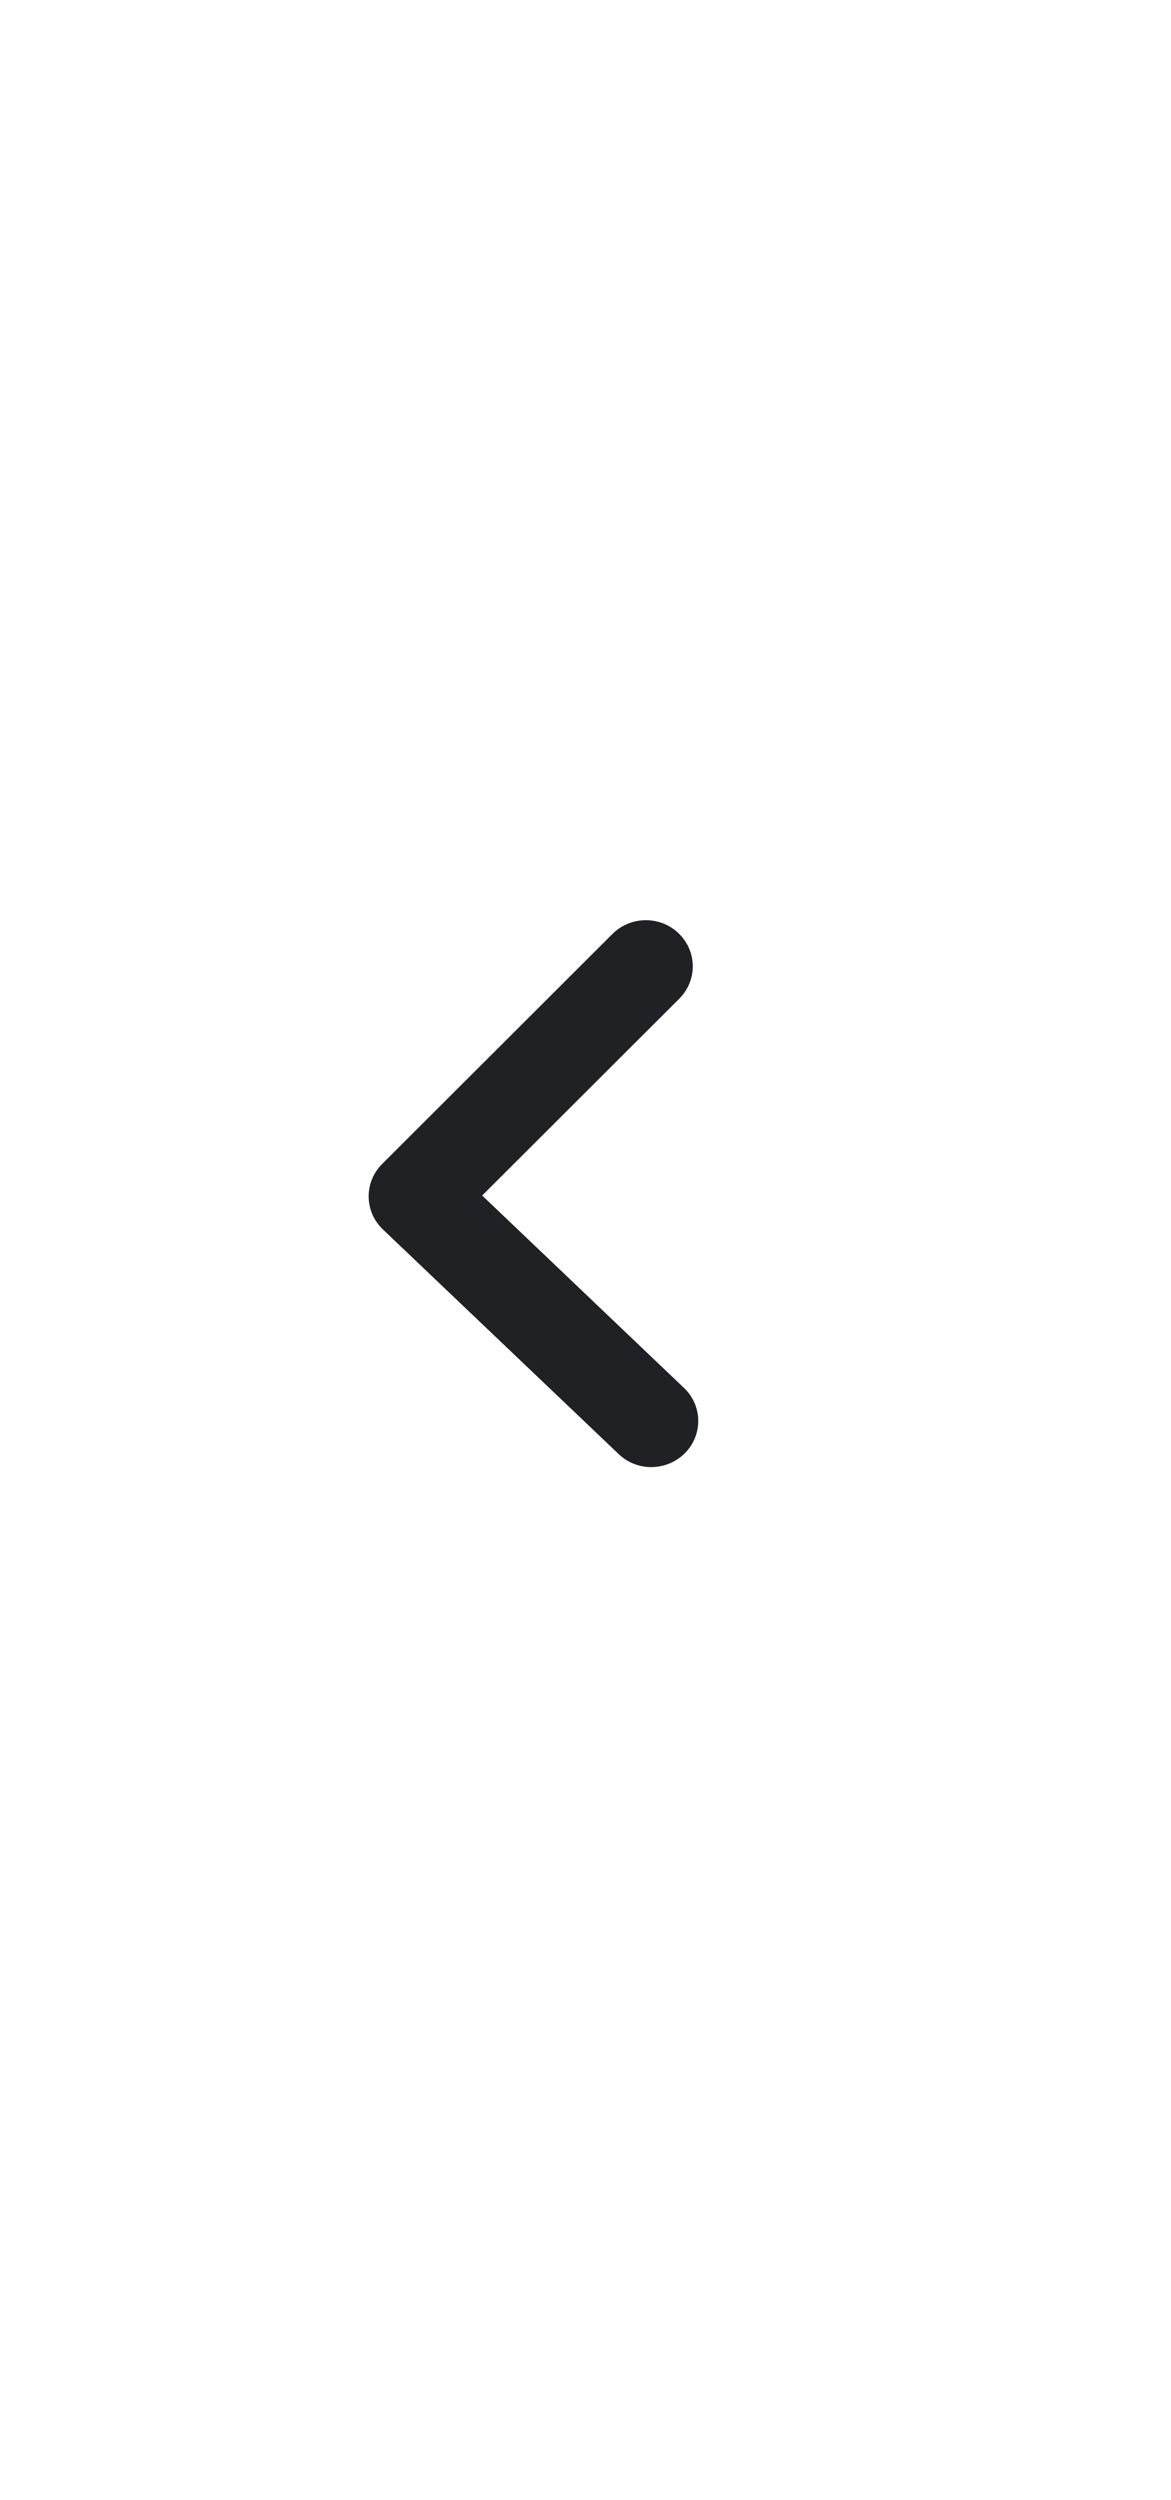 <svg width="45" height="96" viewBox="0 0 45 96" fill="none" xmlns="http://www.w3.org/2000/svg">
<g filter="url(#filter0_d_910_17129)">
<path d="M0 90L33 90C37.418 90 41 86.418 41 82L41 10C41 5.582 37.418 2 33 2L-7.6932e-06 2L0 90Z" fill="white"/>
</g>
<path fill-rule="evenodd" clip-rule="evenodd" d="M24.12 55.472C24.63 55.965 25.456 55.949 25.96 55.452C26.466 54.947 26.455 54.144 25.941 53.656L17.813 45.913L25.751 37.992C26.255 37.489 26.244 36.684 25.73 36.196C25.476 35.952 25.147 35.833 24.819 35.833C24.48 35.833 24.142 35.963 23.888 36.216L15.038 45.048C14.534 45.552 14.545 46.355 15.059 46.845L24.12 55.472Z" fill="#202124" stroke="#202124"/>
<mask id="mask0_910_17129" style="mask-type:alpha" maskUnits="userSpaceOnUse" x="14" y="35" width="13" height="22">
<path fill-rule="evenodd" clip-rule="evenodd" d="M24.12 55.472C24.63 55.965 25.456 55.949 25.96 55.452C26.466 54.947 26.455 54.144 25.941 53.656L17.813 45.913L25.751 37.992C26.255 37.489 26.244 36.684 25.73 36.196C25.476 35.952 25.147 35.833 24.819 35.833C24.48 35.833 24.142 35.963 23.888 36.216L15.038 45.048C14.534 45.552 14.545 46.355 15.059 46.845L24.12 55.472Z" fill="white" stroke="white"/>
</mask>
<g mask="url(#mask0_910_17129)">
</g>
<defs>
<filter id="filter0_d_910_17129" x="-4" y="0" width="49" height="96" filterUnits="userSpaceOnUse" color-interpolation-filters="sRGB">
<feFlood flood-opacity="0" result="BackgroundImageFix"/>
<feColorMatrix in="SourceAlpha" type="matrix" values="0 0 0 0 0 0 0 0 0 0 0 0 0 0 0 0 0 0 127 0" result="hardAlpha"/>
<feOffset dy="2"/>
<feGaussianBlur stdDeviation="2"/>
<feColorMatrix type="matrix" values="0 0 0 0 0.703 0 0 0 0 0.703 0 0 0 0 0.703 0 0 0 0.5 0"/>
<feBlend mode="normal" in2="BackgroundImageFix" result="effect1_dropShadow_910_17129"/>
<feBlend mode="normal" in="SourceGraphic" in2="effect1_dropShadow_910_17129" result="shape"/>
</filter>
</defs>
</svg>
